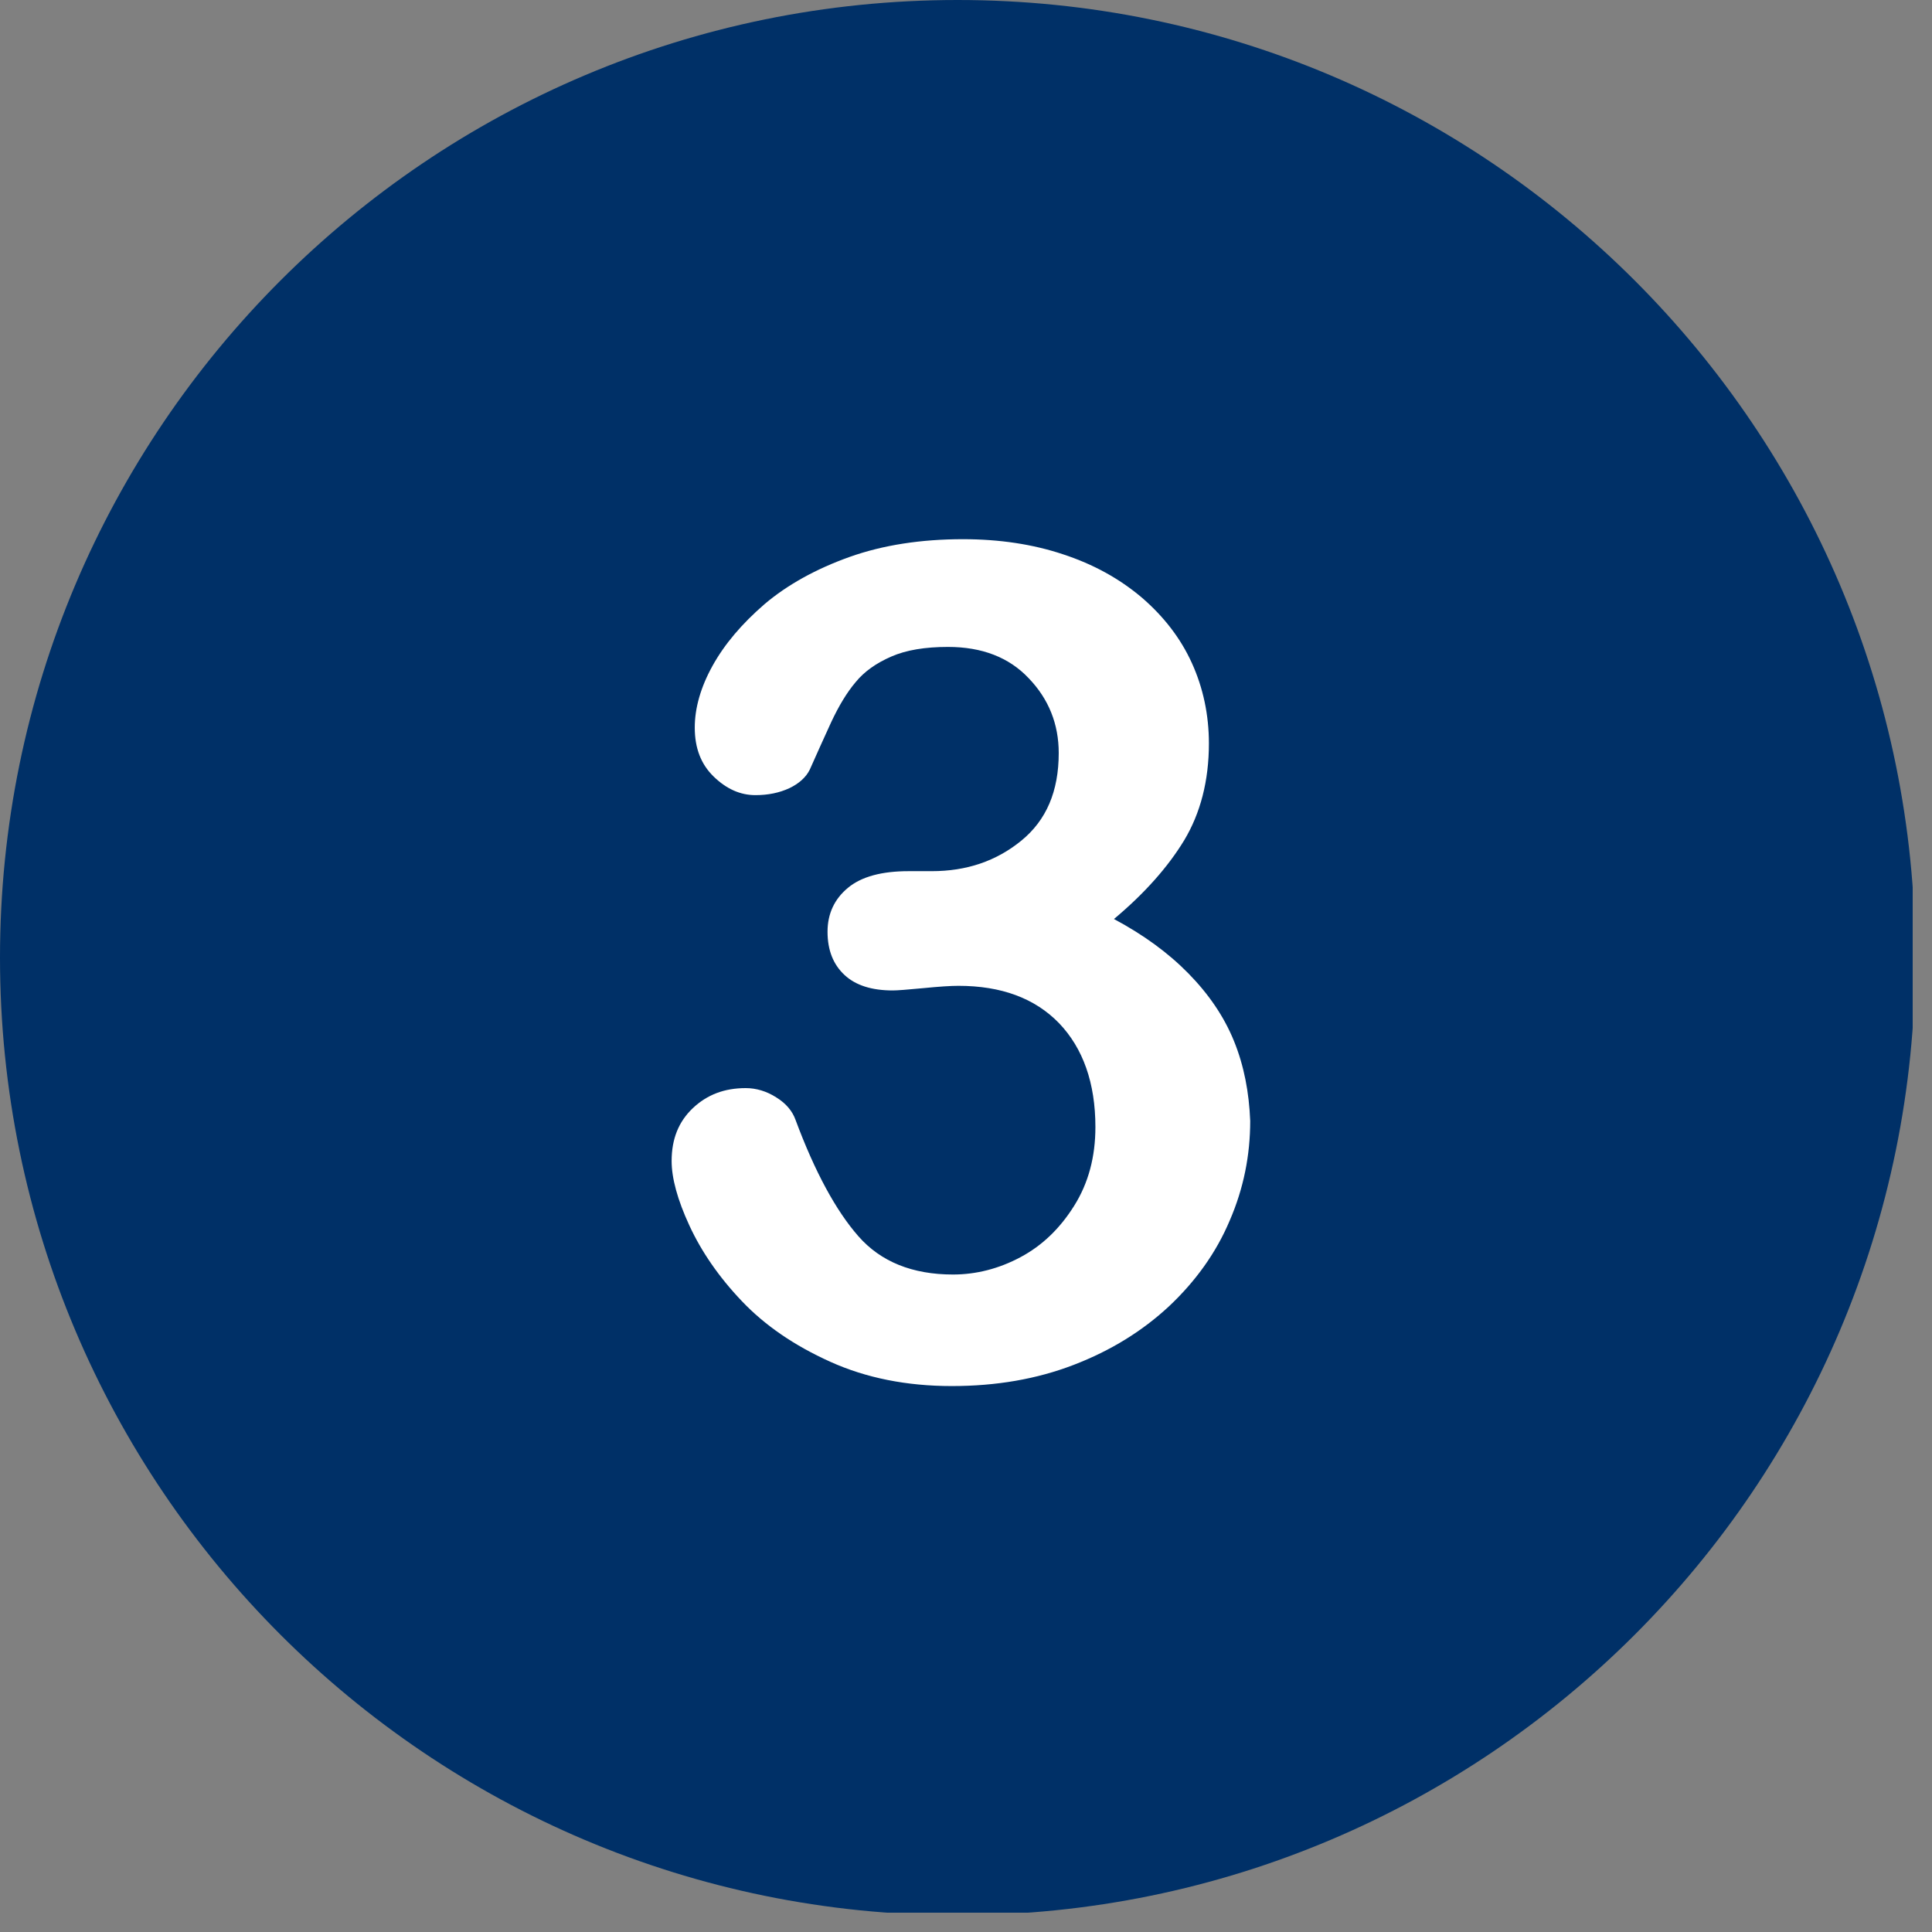 <svg version="1.0" preserveAspectRatio="xMidYMid meet" height="200" viewBox="0 0 150 150" zoomAndPan="magnify" width="200" xmlns:xlink="http://www.w3.org/1999/xlink" xmlns="http://www.w3.org/2000/svg"><rect x="0" y="0" width="150" height="150" fill="#808080" stroke="none"/><defs><clipPath id="9410b5b0c8"><path clip-rule="nonzero" d="M 0 0 L 148.5 0 L 148.5 148.5 L 0 148.5 Z M 0 0"></path></clipPath></defs><g clip-path="url(#9410b5b0c8)"><path fill-rule="nonzero" fill-opacity="1" d="M 74.348 0 C 33.293 0 0 33.293 0 74.348 C 0 115.406 33.293 148.699 74.348 148.699 C 115.406 148.699 148.699 115.406 148.699 74.348 C 148.699 33.293 115.406 0 74.348 0 Z M 74.348 0" fill="#003067"></path></g><path fill-rule="nonzero" fill-opacity="1" d="M 95.805 80.824 C 95.027 78.906 93.828 77.168 92.27 75.578 C 90.711 73.988 88.793 72.582 86.488 71.352 C 88.855 69.375 90.684 67.309 91.941 65.238 C 93.199 63.141 93.859 60.625 93.859 57.719 C 93.859 55.5 93.41 53.402 92.539 51.484 C 91.672 49.566 90.352 47.859 88.645 46.391 C 86.906 44.922 84.898 43.812 82.531 43.035 C 80.191 42.254 77.586 41.863 74.77 41.863 C 71.531 41.863 68.566 42.312 65.957 43.242 C 63.352 44.172 61.133 45.402 59.367 46.898 C 57.598 48.426 56.25 50.016 55.32 51.695 C 54.391 53.371 53.941 54.992 53.941 56.488 C 53.941 58.078 54.422 59.336 55.41 60.293 C 56.398 61.254 57.477 61.734 58.648 61.734 C 59.637 61.734 60.504 61.555 61.285 61.195 C 62.031 60.836 62.574 60.355 62.871 59.754 C 63.383 58.617 63.922 57.387 64.52 56.098 C 65.121 54.812 65.75 53.762 66.438 52.953 C 67.098 52.145 68.027 51.484 69.195 50.977 C 70.363 50.465 71.832 50.227 73.602 50.227 C 76.238 50.227 78.336 51.035 79.863 52.652 C 81.422 54.27 82.199 56.219 82.199 58.465 C 82.199 61.434 81.242 63.68 79.293 65.27 C 77.348 66.859 75.039 67.637 72.34 67.637 L 70.543 67.637 C 68.477 67.637 66.887 68.055 65.84 68.926 C 64.789 69.793 64.25 70.934 64.25 72.34 C 64.25 73.781 64.699 74.891 65.57 75.699 C 66.438 76.508 67.695 76.898 69.316 76.898 C 69.676 76.898 70.453 76.836 71.684 76.719 C 72.91 76.598 73.809 76.539 74.41 76.539 C 77.734 76.539 80.344 77.496 82.23 79.445 C 84.09 81.391 85.047 84.09 85.047 87.504 C 85.047 89.812 84.508 91.852 83.398 93.617 C 82.289 95.387 80.914 96.707 79.234 97.605 C 77.555 98.504 75.789 98.953 73.988 98.953 C 70.844 98.953 68.387 97.965 66.648 95.984 C 64.91 94.008 63.262 90.98 61.762 86.938 C 61.523 86.277 61.043 85.676 60.266 85.199 C 59.516 84.719 58.707 84.48 57.898 84.48 C 56.25 84.48 54.902 84.988 53.793 86.035 C 52.684 87.086 52.145 88.434 52.145 90.141 C 52.145 91.461 52.594 93.141 53.523 95.148 C 54.449 97.156 55.801 99.133 57.598 101.02 C 59.395 102.91 61.672 104.469 64.461 105.727 C 67.246 106.984 70.395 107.613 73.898 107.613 C 77.348 107.613 80.492 107.074 83.371 105.965 C 86.246 104.855 88.676 103.359 90.773 101.41 C 92.84 99.461 94.43 97.246 95.477 94.758 C 96.555 92.27 97.066 89.691 97.066 87.027 C 96.977 84.809 96.586 82.742 95.805 80.824" fill="#ffffff"></path></svg>